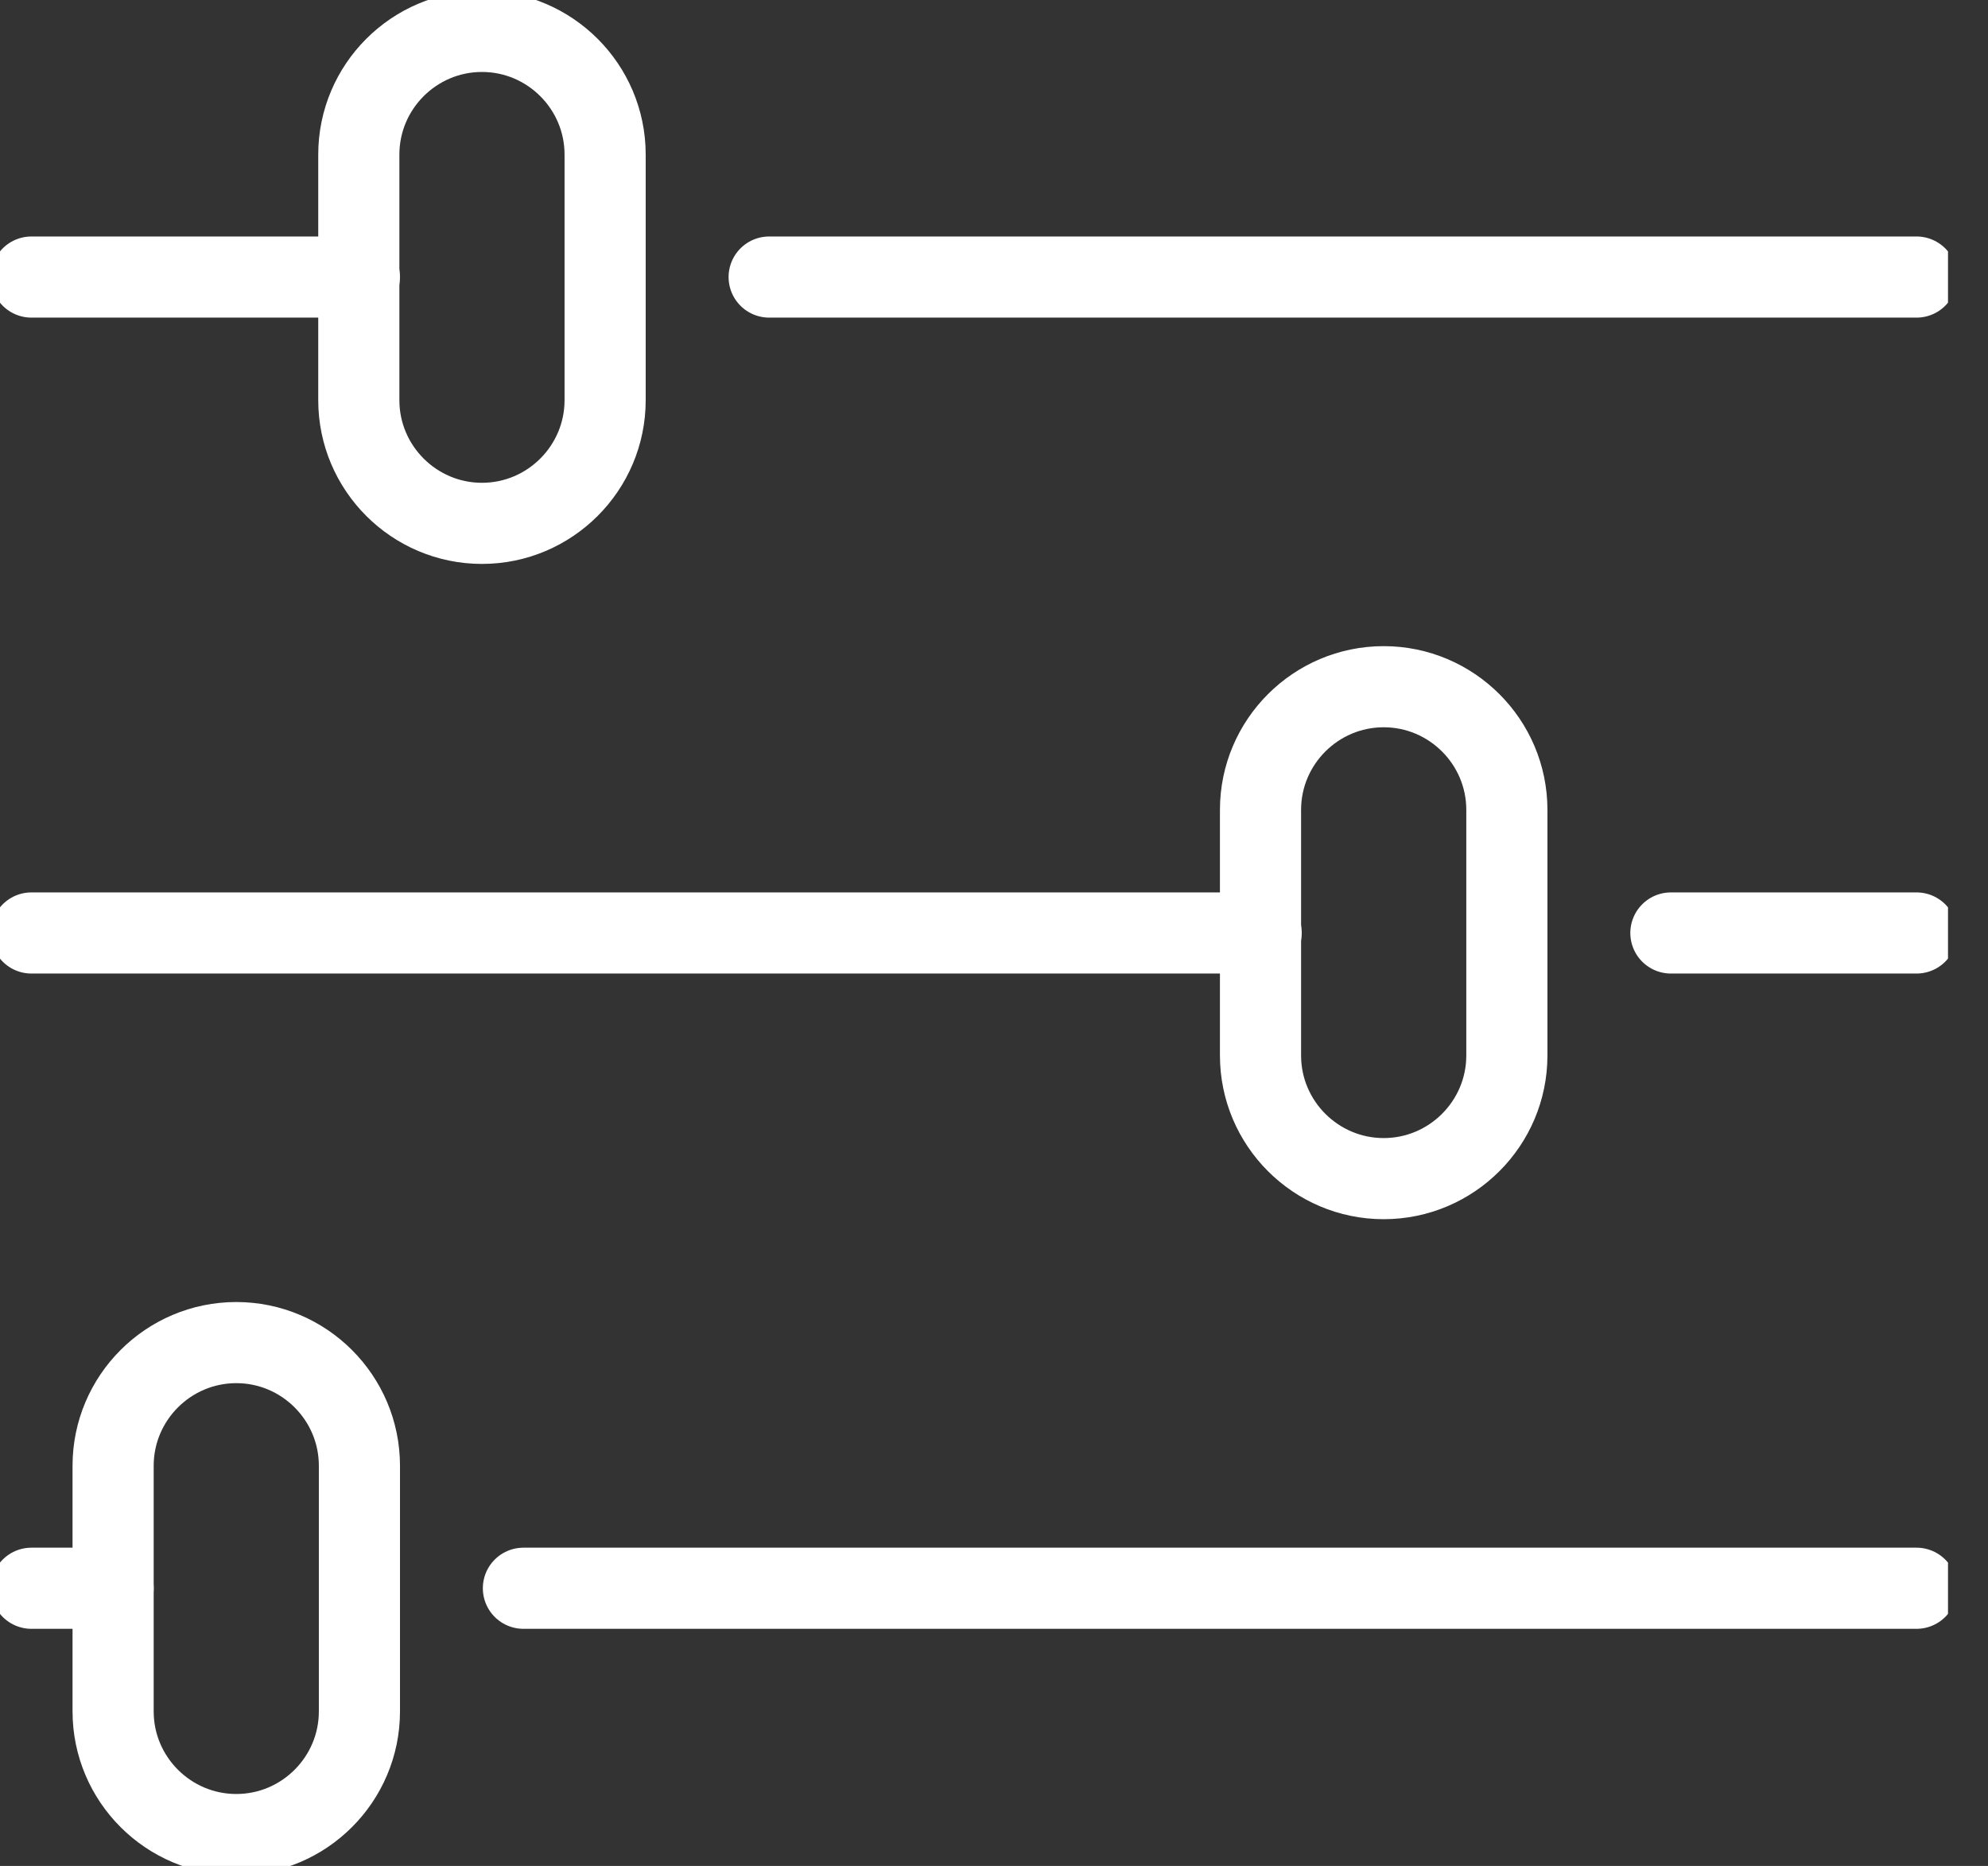 <svg width="49" height="46" viewBox="0 0 49 46" fill="none" xmlns="http://www.w3.org/2000/svg">
<rect x="0" y="0" width="49" height="46" fill="#333333" stroke="none"/>
<g clip-path="url(#clip0_3482_42489)">
<path d="M47.239 6.83H18.958" stroke="white" stroke-width="2" stroke-linecap="round" stroke-linejoin="round"/>
<path d="M8.859 6.83H0.774" stroke="white" stroke-width="2" stroke-linecap="round" stroke-linejoin="round"/>
<path d="M47.239 23H41.184" stroke="white" stroke-width="2" stroke-linecap="round" stroke-linejoin="round"/>
<path d="M31.085 23H0.774" stroke="white" stroke-width="2" stroke-linecap="round" stroke-linejoin="round"/>
<path d="M47.239 39.154H12.901" stroke="white" stroke-width="2" stroke-linecap="round" stroke-linejoin="round"/>
<path d="M2.788 39.154H0.774" stroke="white" stroke-width="2" stroke-linecap="round" stroke-linejoin="round"/>
<path d="M11.879 12.902C10.207 12.902 8.844 11.539 8.844 9.866V3.81C8.844 2.137 10.207 0.774 11.879 0.774C13.552 0.774 14.915 2.137 14.915 3.81V9.866C14.915 11.539 13.552 12.902 11.879 12.902Z" stroke="white" stroke-width="2" stroke-linecap="round" stroke-linejoin="round"/>
<path d="M34.105 29.056C32.432 29.056 31.069 27.693 31.069 26.02V19.964C31.069 18.292 32.432 16.929 34.105 16.929C35.778 16.929 37.141 18.292 37.141 19.964V26.02C37.141 27.693 35.778 29.056 34.105 29.056Z" stroke="white" stroke-width="2" stroke-linecap="round" stroke-linejoin="round"/>
<path d="M5.824 45.226C4.151 45.226 2.788 43.863 2.788 42.19V36.134C2.788 34.461 4.151 33.098 5.824 33.098C7.497 33.098 8.859 34.461 8.859 36.134V42.19C8.859 43.863 7.497 45.226 5.824 45.226Z" stroke="white" stroke-width="2" stroke-linecap="round" stroke-linejoin="round"/>
</g>
<defs>
<clipPath id="clip0_3482_42489">
<rect width="48.014" height="46" fill="white"/>
</clipPath>
</defs>
</svg>
